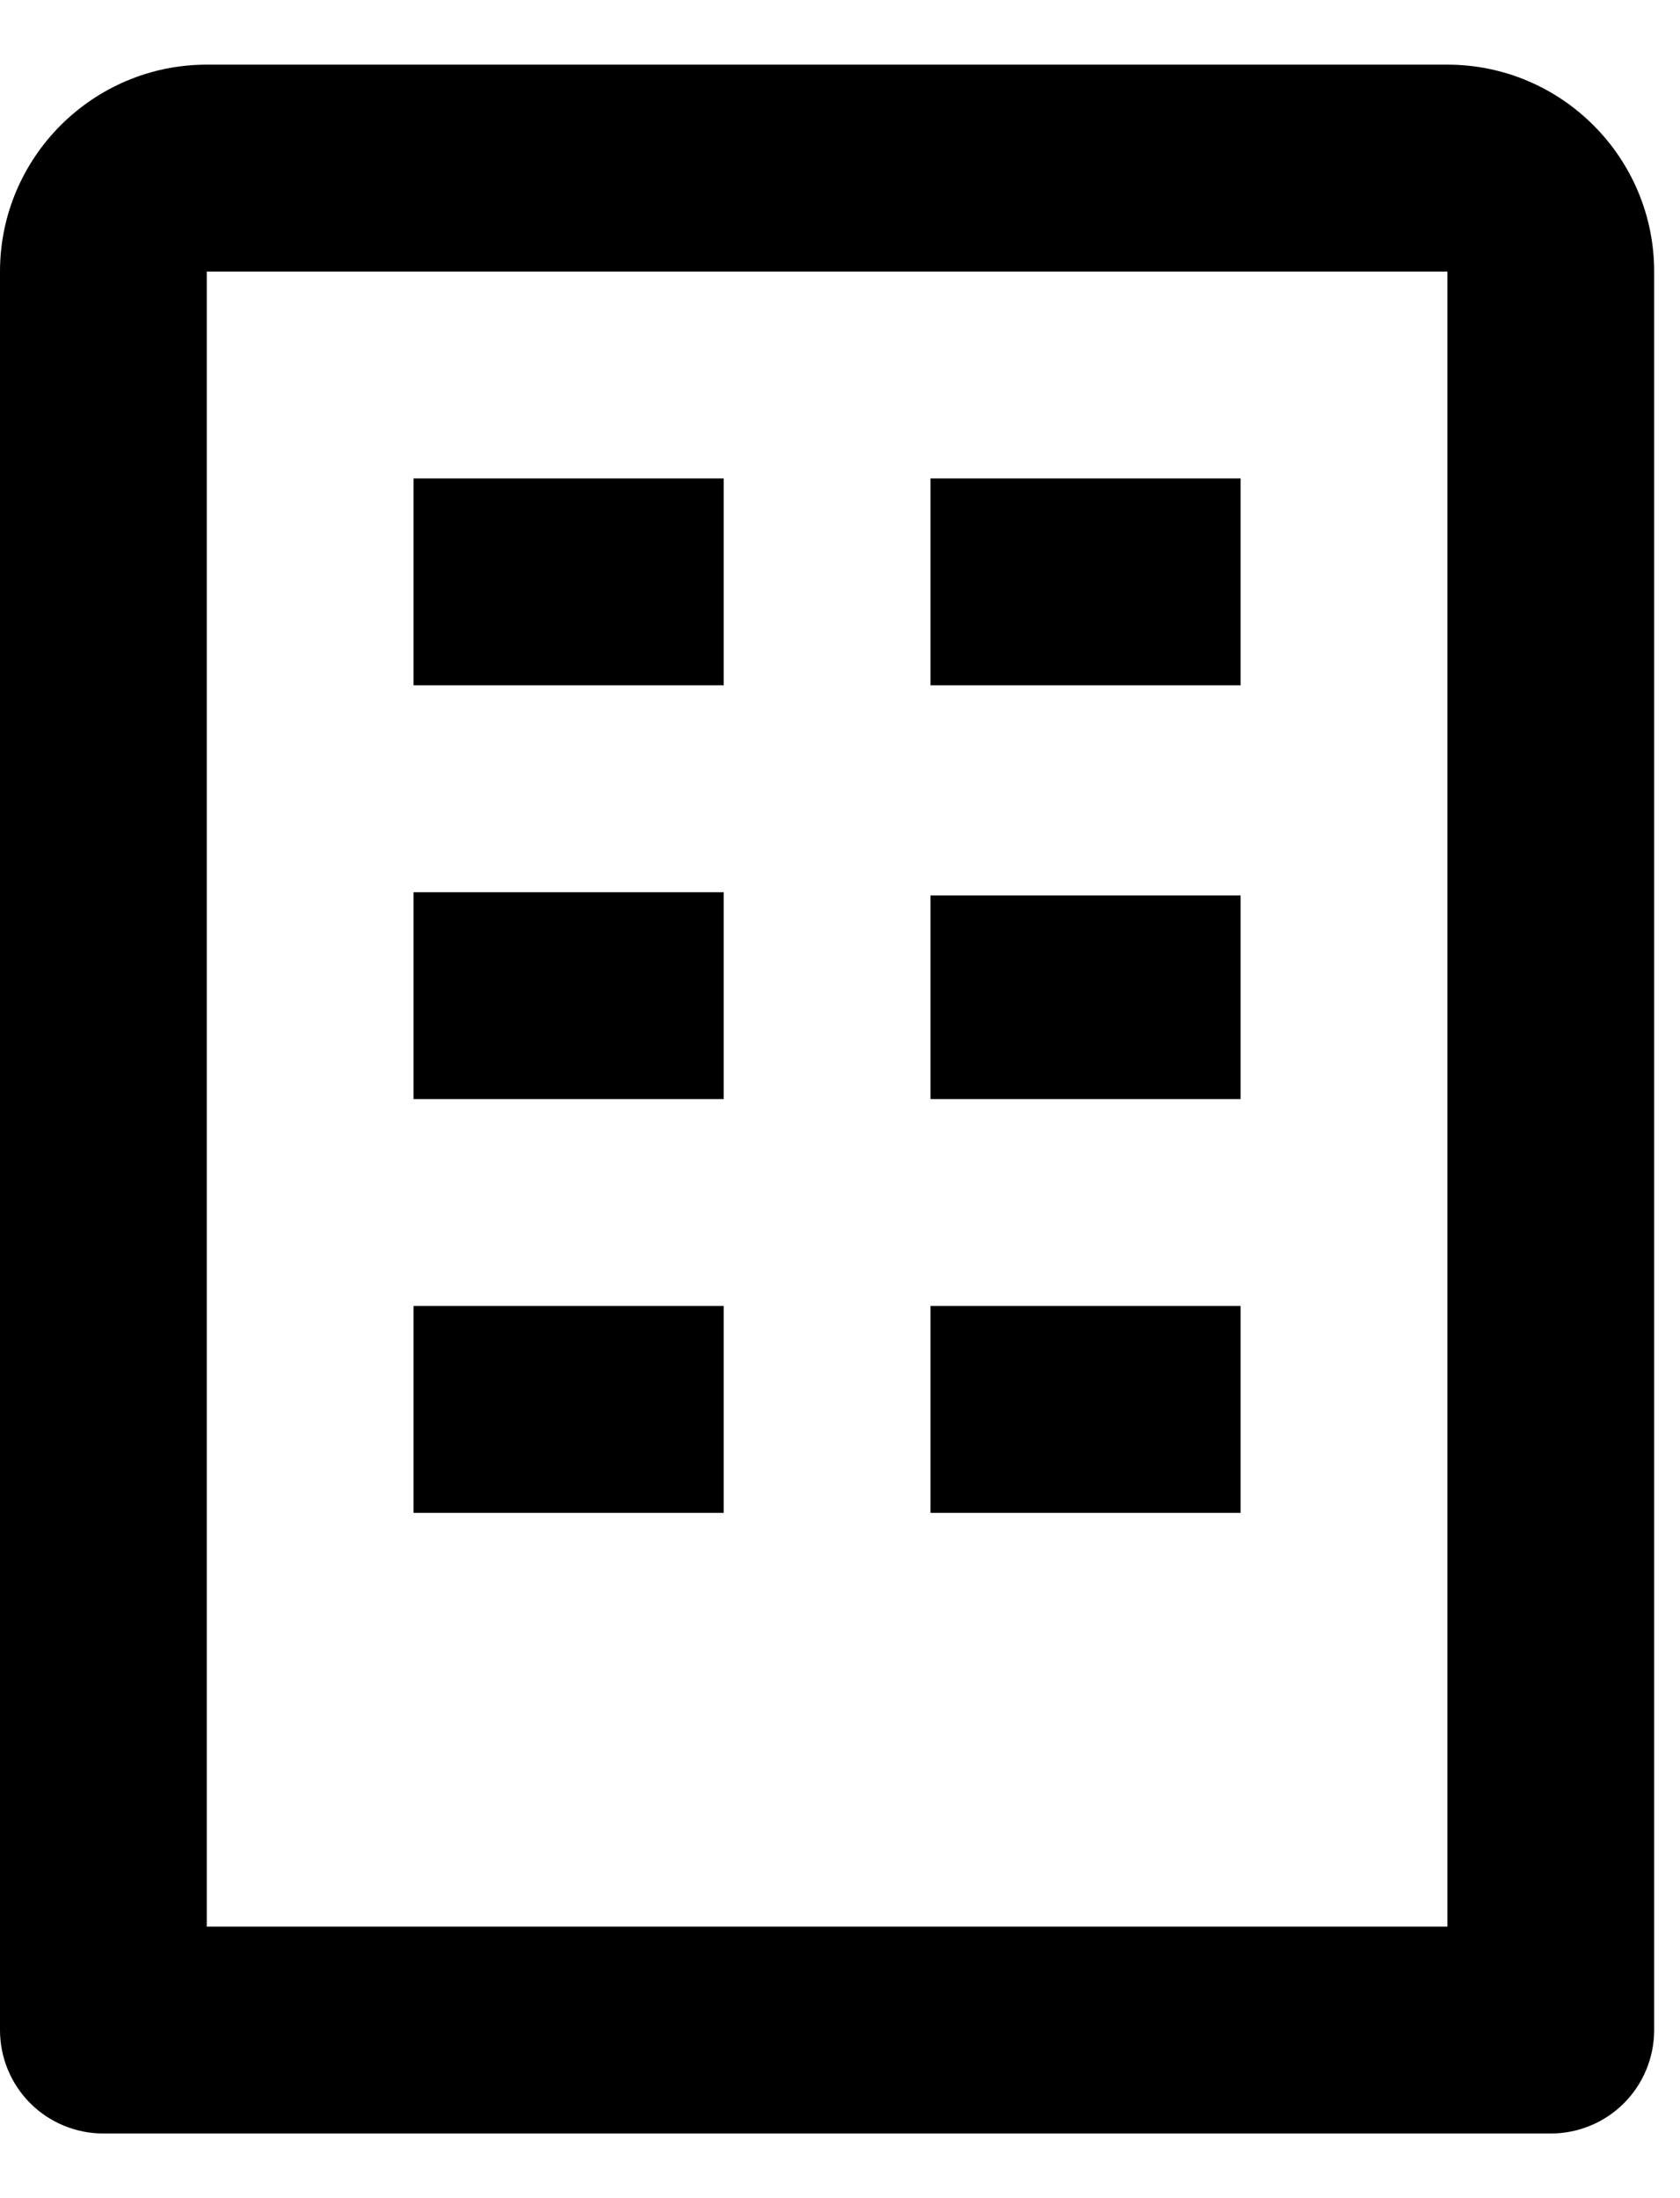 <svg width="13" height="17" viewBox="0 0 13 17" fill="none" xmlns="http://www.w3.org/2000/svg">
<path d="M11.2 0.5H1.6C0.718 0.5 0 1.218 0 2.1V15.7C0 15.912 0.084 16.116 0.234 16.266C0.384 16.416 0.588 16.5 0.8 16.5H12C12.212 16.5 12.416 16.416 12.566 16.266C12.716 16.116 12.8 15.912 12.8 15.7V2.1C12.8 1.218 12.082 0.5 11.2 0.5ZM11.2 14.9H1.6V2.1H11.2V14.9Z" fill="currentColor"/>
<path d="M3.2 3.7H5.6V5.3H3.2V3.7ZM7.2 3.7H9.6V5.3H7.2V3.7ZM3.2 6.9H5.6V8.5H3.2V6.9ZM7.2 6.925H9.6V8.5H7.2V6.925ZM3.2 10.1H5.6V11.7H3.2V10.1ZM7.2 10.1H9.6V11.7H7.2V10.1Z" fill="currentColor"/>
</svg>
